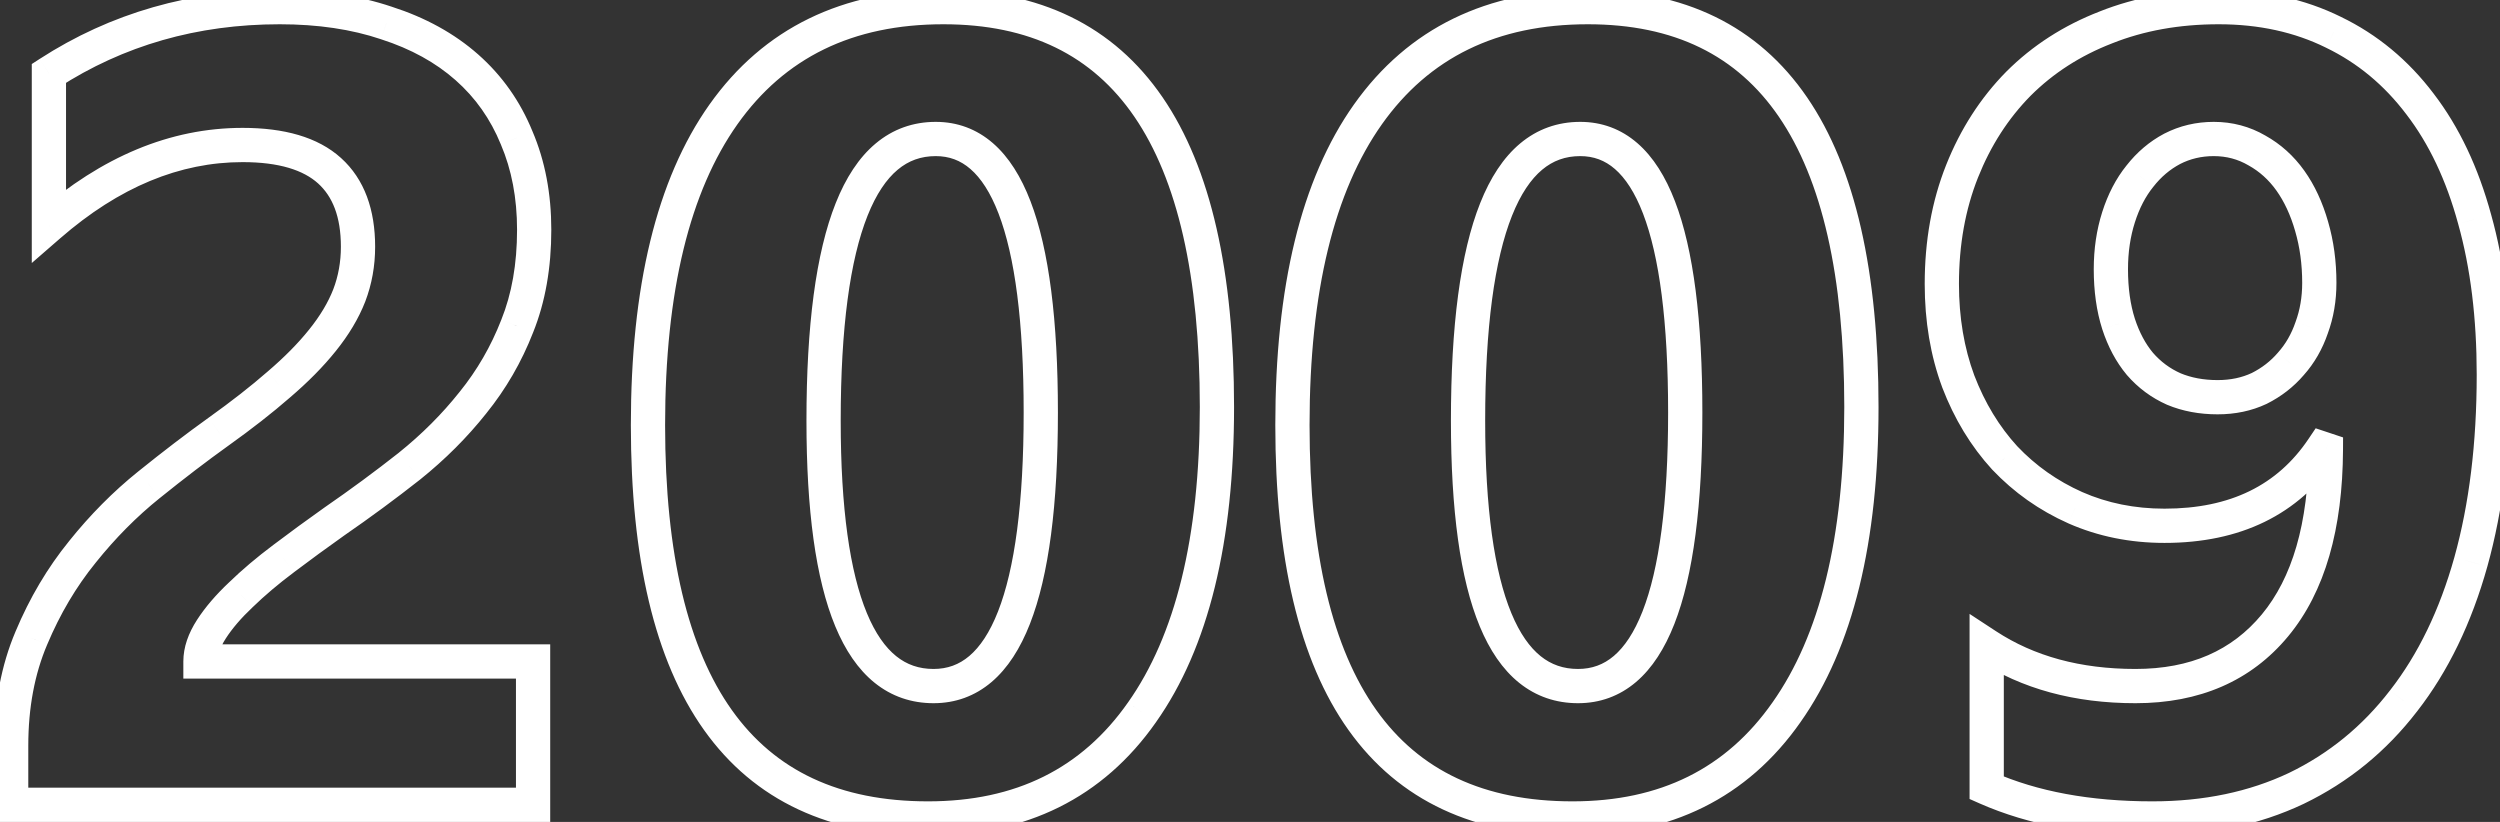<svg width="146" height="48" viewBox="0 0 146 48" fill="none" xmlns="http://www.w3.org/2000/svg">
<rect x="0" y="0" width="146" height="48" fill="#333333" stroke="none"/>
<path d="M11.707 38.629H10.707V39.629H11.707V38.629ZM31.132 38.629H32.132V37.629H31.132V38.629ZM31.132 47V48H32.132V47H31.132ZM0.652 47H-0.348V48H0.652V47ZM1.834 37.255L2.754 37.647L2.756 37.643L1.834 37.255ZM4.805 32.239L5.582 32.869L5.586 32.864L4.805 32.239ZM8.703 28.309L9.329 29.089L9.331 29.088L8.703 28.309ZM12.761 25.21L12.18 24.396L12.178 24.397L12.761 25.21ZM16.275 22.462L15.626 21.702L15.618 21.709L16.275 22.462ZM18.831 19.875L18.052 19.247L18.05 19.25L18.831 19.875ZM20.397 17.255L21.328 17.618L21.331 17.611L20.397 17.255ZM2.856 13.165H1.856V15.36L3.513 13.92L2.856 13.165ZM2.856 4.283L2.313 3.443L1.856 3.739V4.283H2.856ZM22.57 1.344L22.25 2.291L22.263 2.296L22.57 1.344ZM30.174 8.053L29.248 8.431L29.251 8.438L29.254 8.446L30.174 8.053ZM30.206 19.044L29.278 18.67L29.274 18.681L30.206 19.044ZM27.617 23.517L26.84 22.888L26.834 22.895L27.617 23.517ZM23.911 27.223L24.53 28.009L24.538 28.003L23.911 27.223ZM19.534 30.45L18.966 29.627L18.956 29.634L19.534 30.45ZM16.563 32.623L17.163 33.423L17.166 33.42L16.563 32.623ZM14.071 34.731L14.756 35.459L14.762 35.454L14.767 35.449L14.071 34.731ZM11.707 39.629H31.132V37.629H11.707V39.629ZM30.132 38.629V47H32.132V38.629H30.132ZM31.132 46H0.652V48H31.132V46ZM1.652 47V43.549H-0.348V47H1.652ZM1.652 43.549C1.652 41.319 2.027 39.357 2.754 37.647L0.914 36.864C0.065 38.859 -0.348 41.094 -0.348 43.549H1.652ZM2.756 37.643C3.51 35.849 4.453 34.26 5.582 32.869L4.029 31.609C2.772 33.157 1.734 34.912 0.912 36.868L2.756 37.643ZM5.586 32.864C6.736 31.427 7.984 30.169 9.329 29.089L8.077 27.53C6.611 28.707 5.26 30.07 4.024 31.614L5.586 32.864ZM9.331 29.088C10.745 27.948 12.083 26.926 13.343 26.023L12.178 24.397C10.883 25.326 9.515 26.371 8.076 27.531L9.331 29.088ZM13.342 26.024C14.704 25.051 15.902 24.115 16.933 23.216L15.618 21.709C14.646 22.557 13.501 23.453 12.18 24.396L13.342 26.024ZM16.925 23.223C17.985 22.318 18.883 21.41 19.612 20.499L18.05 19.25C17.416 20.043 16.611 20.861 15.626 21.702L16.925 23.223ZM19.61 20.502C20.365 19.564 20.944 18.603 21.328 17.618L19.465 16.891C19.168 17.653 18.703 18.439 18.052 19.248L19.61 20.502ZM21.331 17.611C21.717 16.597 21.908 15.528 21.908 14.411H19.908C19.908 15.296 19.758 16.123 19.462 16.899L21.331 17.611ZM21.908 14.411C21.908 12.262 21.295 10.474 19.917 9.228L18.576 10.712C19.413 11.469 19.908 12.641 19.908 14.411H21.908ZM19.917 9.228C18.55 7.992 16.567 7.468 14.167 7.468V9.468C16.324 9.468 17.728 9.946 18.576 10.712L19.917 9.228ZM14.167 7.468C9.937 7.468 5.942 9.156 2.2 12.411L3.513 13.92C6.97 10.912 10.516 9.468 14.167 9.468V7.468ZM3.856 13.165V4.283H1.856V13.165H3.856ZM3.4 5.123C7.212 2.656 11.515 1.417 16.339 1.417V-0.583C11.152 -0.583 6.467 0.756 2.313 3.443L3.4 5.123ZM16.339 1.417C18.573 1.417 20.539 1.714 22.25 2.291L22.889 0.396C20.936 -0.263 18.748 -0.583 16.339 -0.583V1.417ZM22.263 2.296C24.003 2.856 25.443 3.655 26.604 4.681L27.928 3.182C26.533 1.95 24.842 1.024 22.876 0.392L22.263 2.296ZM26.604 4.681C27.764 5.705 28.644 6.951 29.248 8.431L31.099 7.675C30.383 5.918 29.325 4.416 27.928 3.182L26.604 4.681ZM29.254 8.446C29.875 9.903 30.196 11.556 30.196 13.421H32.196C32.196 11.324 31.835 9.398 31.093 7.661L29.254 8.446ZM30.196 13.421C30.196 15.425 29.882 17.169 29.278 18.67L31.133 19.417C31.849 17.638 32.196 15.633 32.196 13.421H30.196ZM29.274 18.681C28.671 20.227 27.86 21.628 26.84 22.888L28.395 24.146C29.547 22.722 30.462 21.141 31.137 19.407L29.274 18.681ZM26.834 22.895C25.818 24.176 24.636 25.359 23.285 26.443L24.538 28.003C25.998 26.83 27.287 25.542 28.401 24.139L26.834 22.895ZM23.293 26.438C21.904 27.532 20.462 28.595 18.966 29.627L20.102 31.273C21.631 30.218 23.107 29.13 24.53 28.009L23.293 26.438ZM18.956 29.634C17.926 30.364 16.927 31.094 15.96 31.825L17.166 33.42C18.116 32.703 19.098 31.985 20.112 31.266L18.956 29.634ZM15.963 31.823C14.997 32.547 14.133 33.277 13.374 34.014L14.767 35.449C15.457 34.78 16.254 34.104 17.163 33.423L15.963 31.823ZM13.385 34.003C12.617 34.726 11.985 35.458 11.505 36.202L13.186 37.286C13.558 36.709 14.076 36.099 14.756 35.459L13.385 34.003ZM11.505 36.202C11.007 36.974 10.707 37.788 10.707 38.629H12.707C12.707 38.277 12.832 37.835 13.186 37.286L11.505 36.202ZM42.251 6.679L41.435 6.101L41.434 6.102L42.251 6.679ZM66.692 41.6L65.875 41.024L65.873 41.026L66.692 41.6ZM54.2 46.799C49.011 46.799 45.252 44.996 42.746 41.476C40.194 37.893 38.842 32.396 38.842 24.827H36.842C36.842 32.572 38.215 38.561 41.117 42.636C44.062 46.773 48.483 48.799 54.2 48.799V46.799ZM38.842 24.827C38.842 16.981 40.297 11.171 43.067 7.257L41.434 6.102C38.325 10.495 36.842 16.783 36.842 24.827H38.842ZM43.066 7.258C45.82 3.375 49.781 1.417 55.094 1.417V-0.583C49.204 -0.583 44.603 1.634 41.435 6.101L43.066 7.258ZM55.094 1.417C60.139 1.417 63.8 3.239 66.25 6.82C68.747 10.47 70.069 16.07 70.069 23.772H72.069C72.069 15.905 70.73 9.827 67.901 5.691C65.026 1.488 60.7 -0.583 55.094 -0.583V1.417ZM70.069 23.772C70.069 31.422 68.626 37.128 65.875 41.024L67.509 42.177C70.594 37.808 72.069 31.629 72.069 23.772H70.069ZM65.873 41.026C63.18 44.868 59.334 46.799 54.2 46.799V48.799C59.928 48.799 64.411 46.597 67.511 42.175L65.873 41.026ZM54.647 7.117C53.326 7.117 52.143 7.539 51.14 8.379C50.154 9.204 49.391 10.391 48.806 11.861C47.643 14.782 47.097 19.049 47.097 24.571H49.097C49.097 19.123 49.644 15.164 50.664 12.6C51.171 11.327 51.771 10.458 52.424 9.912C53.058 9.381 53.785 9.117 54.647 9.117V7.117ZM47.097 24.571C47.097 29.776 47.632 33.809 48.779 36.576C49.356 37.969 50.111 39.096 51.083 39.878C52.071 40.672 53.231 41.067 54.519 41.067V39.067C53.667 39.067 52.954 38.816 52.337 38.319C51.703 37.809 51.12 36.999 50.627 35.81C49.633 33.412 49.097 29.697 49.097 24.571H47.097ZM54.519 41.067C55.796 41.067 56.94 40.652 57.907 39.83C58.855 39.024 59.587 37.866 60.147 36.438C61.26 33.598 61.782 29.453 61.782 24.092H59.782C59.782 29.381 59.259 33.223 58.285 35.708C57.801 36.943 57.229 37.782 56.611 38.307C56.012 38.816 55.33 39.067 54.519 39.067V41.067ZM61.782 24.092C61.782 18.732 61.271 14.589 60.181 11.752C59.634 10.326 58.917 9.168 57.986 8.36C57.036 7.536 55.909 7.117 54.647 7.117V9.117C55.431 9.117 56.092 9.364 56.675 9.871C57.279 10.394 57.84 11.233 58.314 12.469C59.27 14.957 59.782 18.802 59.782 24.092H61.782ZM79.888 6.679L79.072 6.101L79.071 6.102L79.888 6.679ZM104.329 41.6L103.512 41.024L103.51 41.026L104.329 41.6ZM91.837 46.799C86.648 46.799 82.889 44.996 80.383 41.476C77.831 37.893 76.478 32.396 76.478 24.827H74.478C74.478 32.572 75.852 38.561 78.753 42.636C81.7 46.773 86.12 48.799 91.837 48.799V46.799ZM76.478 24.827C76.478 16.981 77.934 11.171 80.704 7.257L79.071 6.102C75.962 10.495 74.478 16.783 74.478 24.827H76.478ZM80.703 7.258C83.457 3.375 87.418 1.417 92.731 1.417V-0.583C86.841 -0.583 82.24 1.634 79.072 6.101L80.703 7.258ZM92.731 1.417C97.776 1.417 101.437 3.239 103.887 6.82C106.384 10.47 107.706 16.07 107.706 23.772H109.706C109.706 15.905 108.367 9.827 105.538 5.691C102.663 1.488 98.337 -0.583 92.731 -0.583V1.417ZM107.706 23.772C107.706 31.422 106.263 37.128 103.512 41.024L105.146 42.177C108.231 37.808 109.706 31.629 109.706 23.772H107.706ZM103.51 41.026C100.817 44.868 96.971 46.799 91.837 46.799V48.799C97.565 48.799 102.048 46.597 105.148 42.175L103.51 41.026ZM92.284 7.117C90.963 7.117 89.78 7.539 88.776 8.379C87.791 9.204 87.028 10.391 86.443 11.861C85.28 14.782 84.734 19.049 84.734 24.571H86.734C86.734 19.123 87.281 15.164 88.301 12.6C88.808 11.327 89.408 10.458 90.061 9.912C90.695 9.381 91.421 9.117 92.284 9.117V7.117ZM84.734 24.571C84.734 29.776 85.269 33.809 86.416 36.576C86.993 37.969 87.748 39.096 88.72 39.878C89.708 40.672 90.868 41.067 92.156 41.067V39.067C91.304 39.067 90.591 38.816 89.973 38.319C89.34 37.809 88.757 36.999 88.264 35.81C87.27 33.412 86.734 29.697 86.734 24.571H84.734ZM92.156 41.067C93.433 41.067 94.577 40.652 95.544 39.83C96.492 39.024 97.224 37.866 97.784 36.438C98.897 33.598 99.418 29.453 99.418 24.092H97.418C97.418 29.381 96.896 33.223 95.922 35.708C95.438 36.943 94.866 37.782 94.248 38.307C93.649 38.816 92.967 39.067 92.156 39.067V41.067ZM99.418 24.092C99.418 18.732 98.908 14.589 97.818 11.752C97.271 10.326 96.554 9.168 95.623 8.36C94.673 7.536 93.546 7.117 92.284 7.117V9.117C93.067 9.117 93.729 9.364 94.312 9.871C94.915 10.394 95.477 11.233 95.951 12.469C96.907 14.957 97.418 18.802 97.418 24.092H99.418ZM144.298 32.814L145.261 33.084L145.262 33.082L144.298 32.814ZM140.369 40.929L139.58 40.315L139.576 40.32L140.369 40.929ZM134.106 46.041L134.535 46.945L134.541 46.942L134.106 46.041ZM116.023 46.01H115.023V46.661L115.619 46.925L116.023 46.01ZM116.023 37.703L116.571 36.866L115.023 35.852V37.703H116.023ZM135.832 26.265L136.832 26.269L136.835 25.545L136.148 25.316L135.832 26.265ZM135.64 26.201L135.956 25.252L135.235 25.012L134.811 25.642L135.64 26.201ZM121.199 29.651L120.791 30.564L120.796 30.567L121.199 29.651ZM117.077 26.744L116.339 27.419L116.345 27.425L116.352 27.432L117.077 26.744ZM114.361 22.271L113.424 22.618L113.427 22.628L114.361 22.271ZM117.876 4.89L117.169 4.183L117.164 4.188L117.876 4.89ZM122.988 1.599L123.349 2.532L123.358 2.528L122.988 1.599ZM136.279 1.887L135.836 2.783L135.843 2.787L136.279 1.887ZM141.327 6.072L140.529 6.675L140.534 6.681L141.327 6.072ZM144.522 12.814L143.557 13.076L143.559 13.083L144.522 12.814ZM135.001 13.229L134.04 13.504L134.041 13.509L135.001 13.229ZM131.806 8.788L131.302 9.652L131.311 9.657L131.32 9.662L131.806 8.788ZM126.854 8.692L126.396 7.803L126.386 7.808L126.854 8.692ZM124.969 10.29L125.747 10.917L125.752 10.911L125.757 10.905L124.969 10.29ZM123.723 18.916L122.77 19.219L122.772 19.226L123.723 18.916ZM124.969 21.248L124.201 21.889L124.207 21.896L124.213 21.903L124.969 21.248ZM126.95 22.718L126.544 23.632L126.554 23.637L126.565 23.641L126.95 22.718ZM131.934 22.686L132.36 23.591L132.37 23.586L132.381 23.581L131.934 22.686ZM133.787 21.248L133.041 20.582L133.034 20.59L133.028 20.598L133.787 21.248ZM135.001 19.14L134.063 18.794L134.059 18.805L134.055 18.816L135.001 19.14ZM144.64 21.887C144.64 25.884 144.201 29.434 143.335 32.546L145.262 33.082C146.185 29.762 146.64 26.027 146.64 21.887H144.64ZM143.335 32.545C142.47 35.637 141.212 38.219 139.58 40.315L141.158 41.544C142.976 39.209 144.338 36.382 145.261 33.084L143.335 32.545ZM139.576 40.32C137.965 42.414 135.999 44.017 133.672 45.141L134.541 46.942C137.155 45.68 139.364 43.876 141.161 41.539L139.576 40.32ZM133.678 45.138C131.359 46.237 128.708 46.799 125.704 46.799V48.799C128.961 48.799 131.912 48.189 134.535 46.945L133.678 45.138ZM125.704 46.799C122.058 46.799 118.975 46.218 116.426 45.095L115.619 46.925C118.481 48.186 121.852 48.799 125.704 48.799V46.799ZM117.023 46.01V37.703H115.023V46.01H117.023ZM115.475 38.539C118.072 40.24 121.167 41.067 124.713 41.067V39.067C121.486 39.067 118.788 38.318 116.571 36.866L115.475 38.539ZM124.713 41.067C128.439 41.067 131.455 39.784 133.63 37.159L132.09 35.882C130.347 37.986 127.931 39.067 124.713 39.067V41.067ZM133.63 37.159C135.792 34.55 136.81 30.871 136.832 26.269L134.832 26.26C134.811 30.604 133.848 33.762 132.09 35.882L133.63 37.159ZM136.148 25.316L135.956 25.252L135.324 27.149L135.516 27.213L136.148 25.316ZM134.811 25.642C133.002 28.327 130.261 29.706 126.407 29.706V31.706C130.817 31.706 134.231 30.081 136.469 26.759L134.811 25.642ZM126.407 29.706C124.66 29.706 123.063 29.379 121.601 28.736L120.796 30.567C122.53 31.329 124.404 31.706 126.407 31.706V29.706ZM121.606 28.738C120.148 28.088 118.883 27.195 117.803 26.056L116.352 27.432C117.615 28.764 119.097 29.809 120.791 30.564L121.606 28.738ZM117.815 26.069C116.756 24.912 115.915 23.531 115.295 21.913L113.427 22.628C114.129 24.461 115.098 26.062 116.339 27.419L117.815 26.069ZM115.299 21.924C114.706 20.322 114.403 18.546 114.403 16.584H112.403C112.403 18.754 112.739 20.769 113.424 22.618L115.299 21.924ZM114.403 16.584C114.403 14.287 114.779 12.221 115.514 10.372L113.656 9.632C112.815 11.745 112.403 14.066 112.403 16.584H114.403ZM115.514 10.372C116.256 8.507 117.282 6.918 118.588 5.592L117.164 4.188C115.658 5.717 114.49 7.536 113.656 9.632L115.514 10.372ZM118.583 5.597C119.907 4.274 121.491 3.251 123.349 2.532L122.627 0.667C120.523 1.481 118.699 2.652 117.169 4.183L118.583 5.597ZM123.358 2.528C125.207 1.793 127.273 1.417 129.57 1.417V-0.583C127.052 -0.583 124.731 -0.17 122.618 0.67L123.358 2.528ZM129.57 1.417C131.928 1.417 134.009 1.88 135.836 2.783L136.722 0.99C134.587 -0.066 132.196 -0.583 129.57 -0.583V1.417ZM135.843 2.787C137.676 3.673 139.236 4.964 140.529 6.675L142.125 5.469C140.649 3.517 138.844 2.017 136.715 0.987L135.843 2.787ZM140.534 6.681C141.847 8.392 142.861 10.515 143.557 13.076L145.487 12.551C144.735 9.787 143.619 7.416 142.12 5.463L140.534 6.681ZM143.559 13.083C144.275 15.641 144.64 18.572 144.64 21.887H146.64C146.64 18.429 146.26 15.311 145.485 12.544L143.559 13.083ZM136.448 16.52C136.448 15.263 136.288 14.071 135.961 12.949L134.041 13.509C134.31 14.432 134.448 15.434 134.448 16.52H136.448ZM135.963 12.954C135.639 11.82 135.179 10.818 134.569 9.964L132.941 11.126C133.396 11.764 133.767 12.55 134.04 13.504L135.963 12.954ZM134.569 9.964C133.954 9.103 133.194 8.415 132.292 7.914L131.32 9.662C131.952 10.013 132.491 10.496 132.941 11.126L134.569 9.964ZM132.31 7.924C131.385 7.385 130.369 7.117 129.282 7.117V9.117C130.027 9.117 130.693 9.297 131.302 9.652L132.31 7.924ZM129.282 7.117C128.257 7.117 127.289 7.344 126.396 7.803L127.311 9.581C127.909 9.274 128.561 9.117 129.282 9.117V7.117ZM126.386 7.808C125.53 8.261 124.795 8.888 124.181 9.674L125.757 10.905C126.208 10.328 126.729 9.89 127.322 9.576L126.386 7.808ZM124.19 9.662C123.569 10.433 123.1 11.346 122.77 12.383L124.676 12.989C124.942 12.151 125.304 11.467 125.747 10.917L124.19 9.662ZM122.77 12.383C122.437 13.428 122.275 14.543 122.275 15.721H124.275C124.275 14.727 124.412 13.819 124.676 12.989L122.77 12.383ZM122.275 15.721C122.275 16.996 122.435 18.166 122.77 19.219L124.676 18.613C124.414 17.792 124.275 16.832 124.275 15.721H122.275ZM122.772 19.226C123.103 20.244 123.575 21.138 124.201 21.889L125.737 20.608C125.298 20.081 124.939 19.42 124.674 18.607L122.772 19.226ZM124.213 21.903C124.862 22.652 125.642 23.231 126.544 23.632L127.356 21.804C126.724 21.524 126.183 21.122 125.724 20.593L124.213 21.903ZM126.565 23.641C127.468 24.018 128.453 24.197 129.506 24.197V22.197C128.684 22.197 127.965 22.058 127.334 21.795L126.565 23.641ZM129.506 24.197C130.53 24.197 131.487 24.002 132.36 23.591L131.508 21.781C130.932 22.052 130.271 22.197 129.506 22.197V24.197ZM132.381 23.581C133.221 23.161 133.946 22.6 134.546 21.899L133.028 20.598C132.606 21.09 132.095 21.487 131.487 21.792L132.381 23.581ZM134.533 21.914C135.16 21.212 135.63 20.39 135.947 19.463L134.055 18.816C133.818 19.508 133.479 20.092 133.041 20.582L134.533 21.914ZM135.939 19.485C136.282 18.556 136.448 17.565 136.448 16.52H134.448C134.448 17.349 134.317 18.105 134.063 18.794L135.939 19.485Z" fill="white"/>
</svg>
